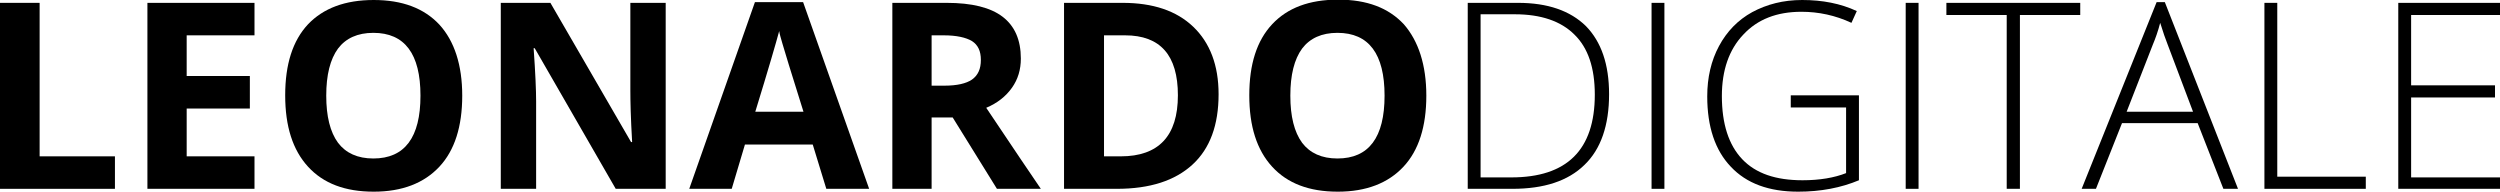 <?xml version="1.0" encoding="UTF-8"?> <svg xmlns="http://www.w3.org/2000/svg" xmlns:xlink="http://www.w3.org/1999/xlink" version="1.1" id="Livello_1" x="0px" y="0px" viewBox="0 0 700.4 53.7" style="enable-background:new 0 0 700.4 53.7;" xml:space="preserve"> <path d="M0,52.9V0.8h11.1v43h21.1v9.1H0z"></path> <path d="M71.3,52.9h-30V0.8h30v9.1h-19v11.4H70v9.1H52.3v13.4h19V52.9z"></path> <path d="M129.5,26.8c0,8.6-2.1,15.3-6.4,19.9s-10.4,7-18.4,7s-14.1-2.3-18.4-7s-6.4-11.3-6.4-20c0-8.7,2.1-15.3,6.4-19.9 C90.6,2.3,96.7,0,104.7,0s14.1,2.3,18.4,6.9C127.3,11.5,129.5,18.2,129.5,26.8z M91.4,26.8c0,5.8,1.1,10.2,3.3,13.2 c2.2,2.9,5.5,4.4,9.9,4.4c8.8,0,13.2-5.9,13.2-17.6c0-11.7-4.4-17.6-13.2-17.6c-4.4,0-7.7,1.5-9.9,4.4C92.5,16.6,91.4,21,91.4,26.8z "></path> <path d="M186.5,52.9h-14l-22.7-39.4h-0.3c0.5,7,0.7,11.9,0.7,14.9v24.5h-9.9V0.8h13.9l22.6,39h0.3c-0.4-6.8-0.5-11.6-0.5-14.4V0.8 h9.9V52.9z"></path> <path d="M231.5,52.9l-3.8-12.4h-19L205,52.9h-11.9l18.4-52.3H225l18.5,52.3H231.5z M225.1,31.3c-3.5-11.2-5.5-17.6-5.9-19.1 c-0.4-1.5-0.8-2.6-0.9-3.5c-0.8,3-3,10.6-6.7,22.6H225.1z"></path> <path d="M261,32.9v20H250V0.8h15.2c7.1,0,12.3,1.3,15.7,3.9c3.4,2.6,5.1,6.5,5.1,11.7c0,3.1-0.8,5.8-2.5,8.2s-4.1,4.3-7.2,5.6 c7.8,11.7,13,19.3,15.3,22.7h-12.3l-12.4-20H261z M261,24h3.6c3.5,0,6.1-0.6,7.7-1.7c1.7-1.2,2.5-3,2.5-5.5c0-2.5-0.8-4.2-2.5-5.3 c-1.7-1-4.3-1.6-7.9-1.6H261V24z"></path> <path d="M341.4,26.4c0,8.6-2.4,15.2-7.3,19.7s-11.9,6.8-21.2,6.8h-14.8V0.8h16.4c8.5,0,15.1,2.2,19.8,6.7S341.4,18.3,341.4,26.4z M330,26.7c0-11.2-4.9-16.8-14.8-16.8h-5.9v33.9h4.7C324.6,43.8,330,38.1,330,26.7z"></path> <path d="M399.6,26.8c0,8.6-2.1,15.3-6.4,19.9s-10.4,7-18.4,7s-14.1-2.3-18.4-7s-6.4-11.3-6.4-20c0-8.7,2.1-15.3,6.4-19.9 c4.3-4.6,10.4-6.9,18.5-6.9s14.1,2.3,18.4,6.9C397.4,11.5,399.6,18.2,399.6,26.8z M361.5,26.8c0,5.8,1.1,10.2,3.3,13.2 c2.2,2.9,5.5,4.4,9.9,4.4c8.8,0,13.2-5.9,13.2-17.6c0-11.7-4.4-17.6-13.2-17.6c-4.4,0-7.7,1.5-9.9,4.4 C362.6,16.6,361.5,21,361.5,26.8z"></path> <path d="M450.8,26.4c0,8.7-2.3,15.4-6.9,19.8c-4.6,4.5-11.3,6.7-20.2,6.7h-12.5V0.8h14.1c8.3,0,14.6,2.2,19,6.5 C448.6,11.7,450.8,18,450.8,26.4z M446.8,26.5c0-7.5-1.9-13.1-5.7-16.8c-3.8-3.8-9.4-5.7-16.7-5.7h-9.6v45.7h8.6 C439,49.7,446.8,42,446.8,26.5z"></path> <path d="M462.7,52.9V0.8h3.6v52.1H462.7z"></path> <path d="M501.6,26.7h19.2v23.8c-5,2.1-10.7,3.2-17,3.2c-8.2,0-14.5-2.3-18.9-7c-4.4-4.6-6.6-11.2-6.6-19.7c0-5.3,1.1-10,3.3-14.1 c2.2-4.1,5.3-7.3,9.3-9.5c4.1-2.2,8.7-3.4,14-3.4c5.7,0,10.8,1,15.3,3.1l-1.5,3.3c-4.5-2.1-9.2-3.1-14-3.1c-6.9,0-12.3,2.1-16.3,6.4 c-4,4.2-6,10-6,17.2c0,7.8,1.9,13.7,5.7,17.7c3.8,4,9.4,5.9,16.9,5.9c4.8,0,8.9-0.7,12.2-2V30.1h-15.5V26.7z"></path> <path d="M533.9,52.9V0.8h3.6v52.1H533.9z"></path> <path d="M565.9,52.9h-3.7V4.2h-16.9V0.8h37.5v3.4h-16.9V52.9z"></path> <path d="M615.7,34.5h-21.2l-7.3,18.4h-4l21-52.3h2.3L627,52.9h-4.1L615.7,34.5z M595.8,31.3h18.6l-7.1-18.8 c-0.6-1.5-1.3-3.5-2.1-6.1c-0.6,2.3-1.3,4.3-2.1,6.2L595.8,31.3z"></path> <path d="M634.4,52.9V0.8h3.6v48.7h24.8v3.4H634.4z"></path> <path d="M700.4,52.9h-28.5V0.8h28.5v3.4h-24.9v19.7H699v3.4h-23.5v22.4h24.9V52.9z"></path> </svg> 